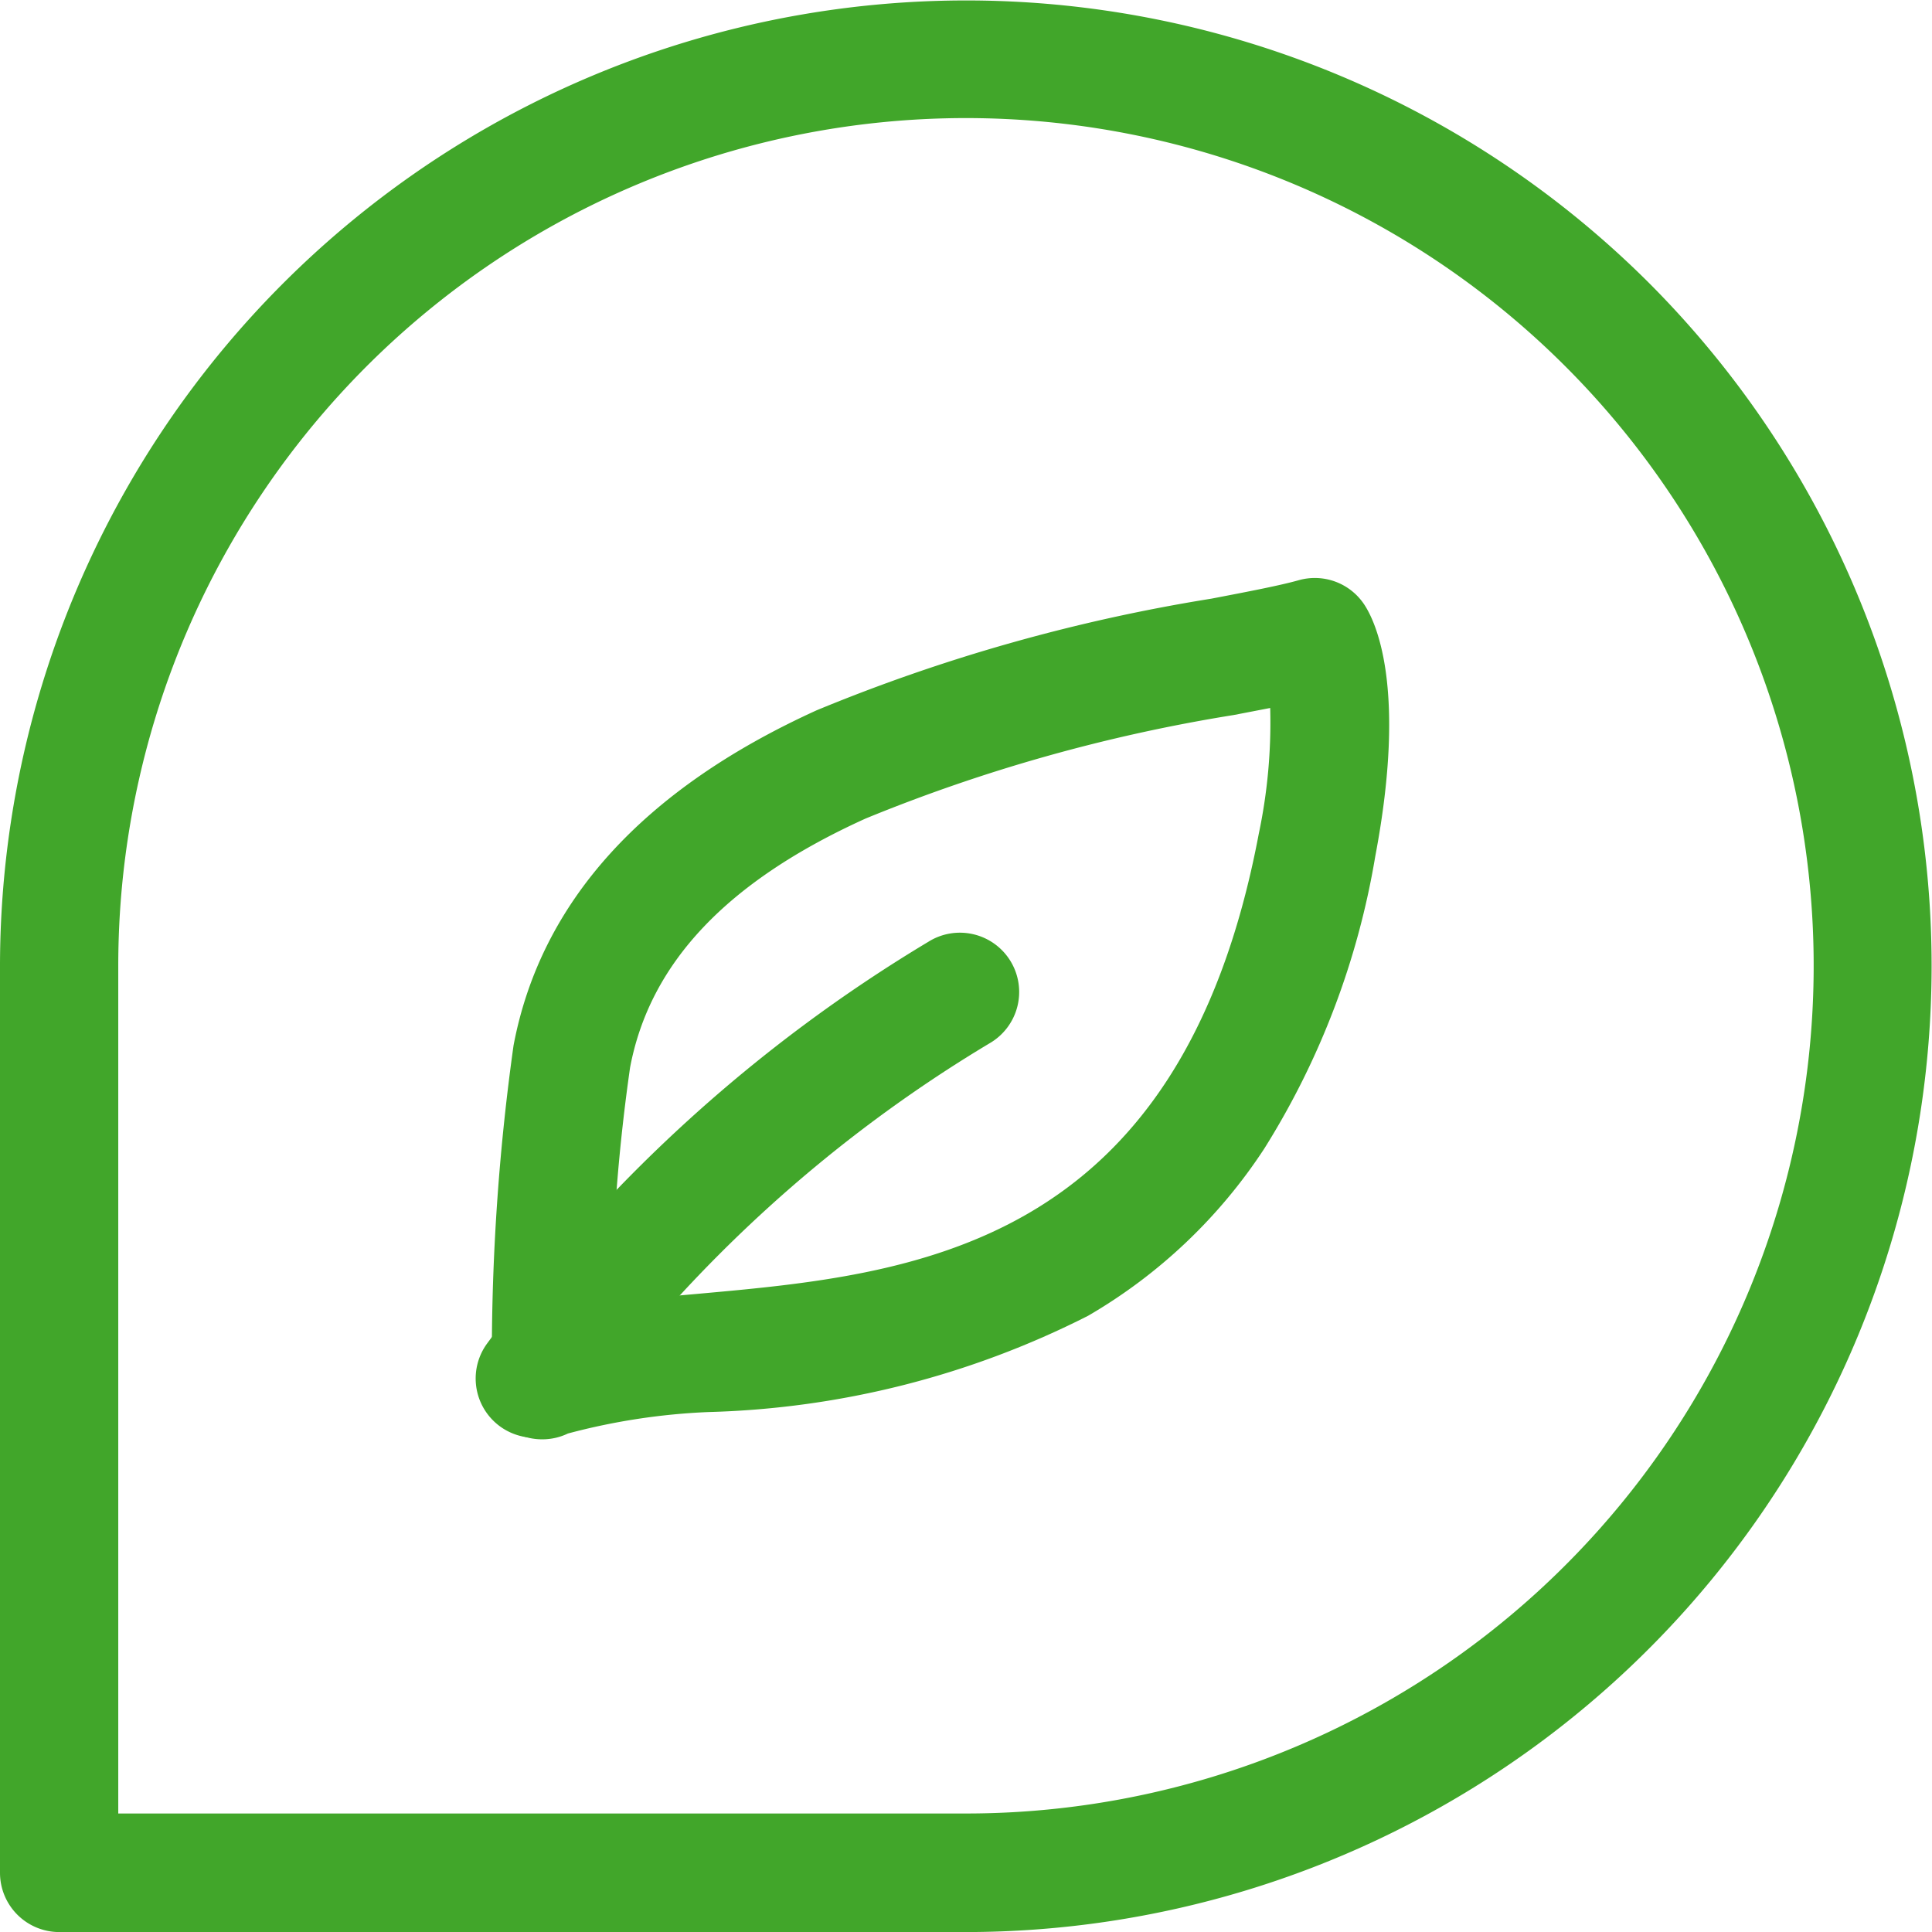 <svg xmlns="http://www.w3.org/2000/svg" width="32.591" height="32.591" viewBox="0 0 32.591 32.591"><g transform="translate(-608 -1636.512)"><g transform="translate(0 279.317)"><g transform="translate(20.259 -54.745)"><path d="M15.948,32.244H.653a1,1,0,0,1-1-1v-15.3A16.3,16.3,0,0,1,27.471,4.426,16.3,16.3,0,0,1,15.948,32.244Zm-14.3-2h14.3a14.3,14.3,0,1,0-14.3-14.3Z" transform="translate(588.088 1412.288)" fill="#41a62a"/></g></g><path d="M3.984,25.008a1,1,0,0,1-.8-1.593,25.541,25.541,0,0,1,7.443-6.775,1,1,0,1,1,1.03,1.714A23.552,23.552,0,0,0,4.79,24.6,1,1,0,0,1,3.984,25.008Z" transform="translate(613.035 1635.758)" fill="#41a62a"/><path d="M4.058,27.573A1,1,0,0,1,3.21,26.04a37.717,37.717,0,0,1,.366-5.111c.457-2.417,2.177-4.319,5.113-5.654a29.748,29.748,0,0,1,6.658-1.883c.621-.119,1.157-.222,1.473-.311a1,1,0,0,1,1.1.4c.183.269.739,1.37.193,4.254a13.429,13.429,0,0,1-1.874,4.936,8.881,8.881,0,0,1-2.971,2.818,15.032,15.032,0,0,1-6.407,1.624,10.922,10.922,0,0,0-2.368.362A.991.991,0,0,1,4.058,27.573ZM16.34,15.236l-.617.119A28.1,28.1,0,0,0,9.517,17.1C7.176,18.16,5.876,19.536,5.542,21.3a31.956,31.956,0,0,0-.318,3.971c.451-.062.938-.106,1.456-.152,3.626-.326,8.139-.732,9.467-7.759A9.1,9.1,0,0,0,16.34,15.236Z" transform="translate(613.087 1633.219)" fill="#41a62a"/></g></svg>